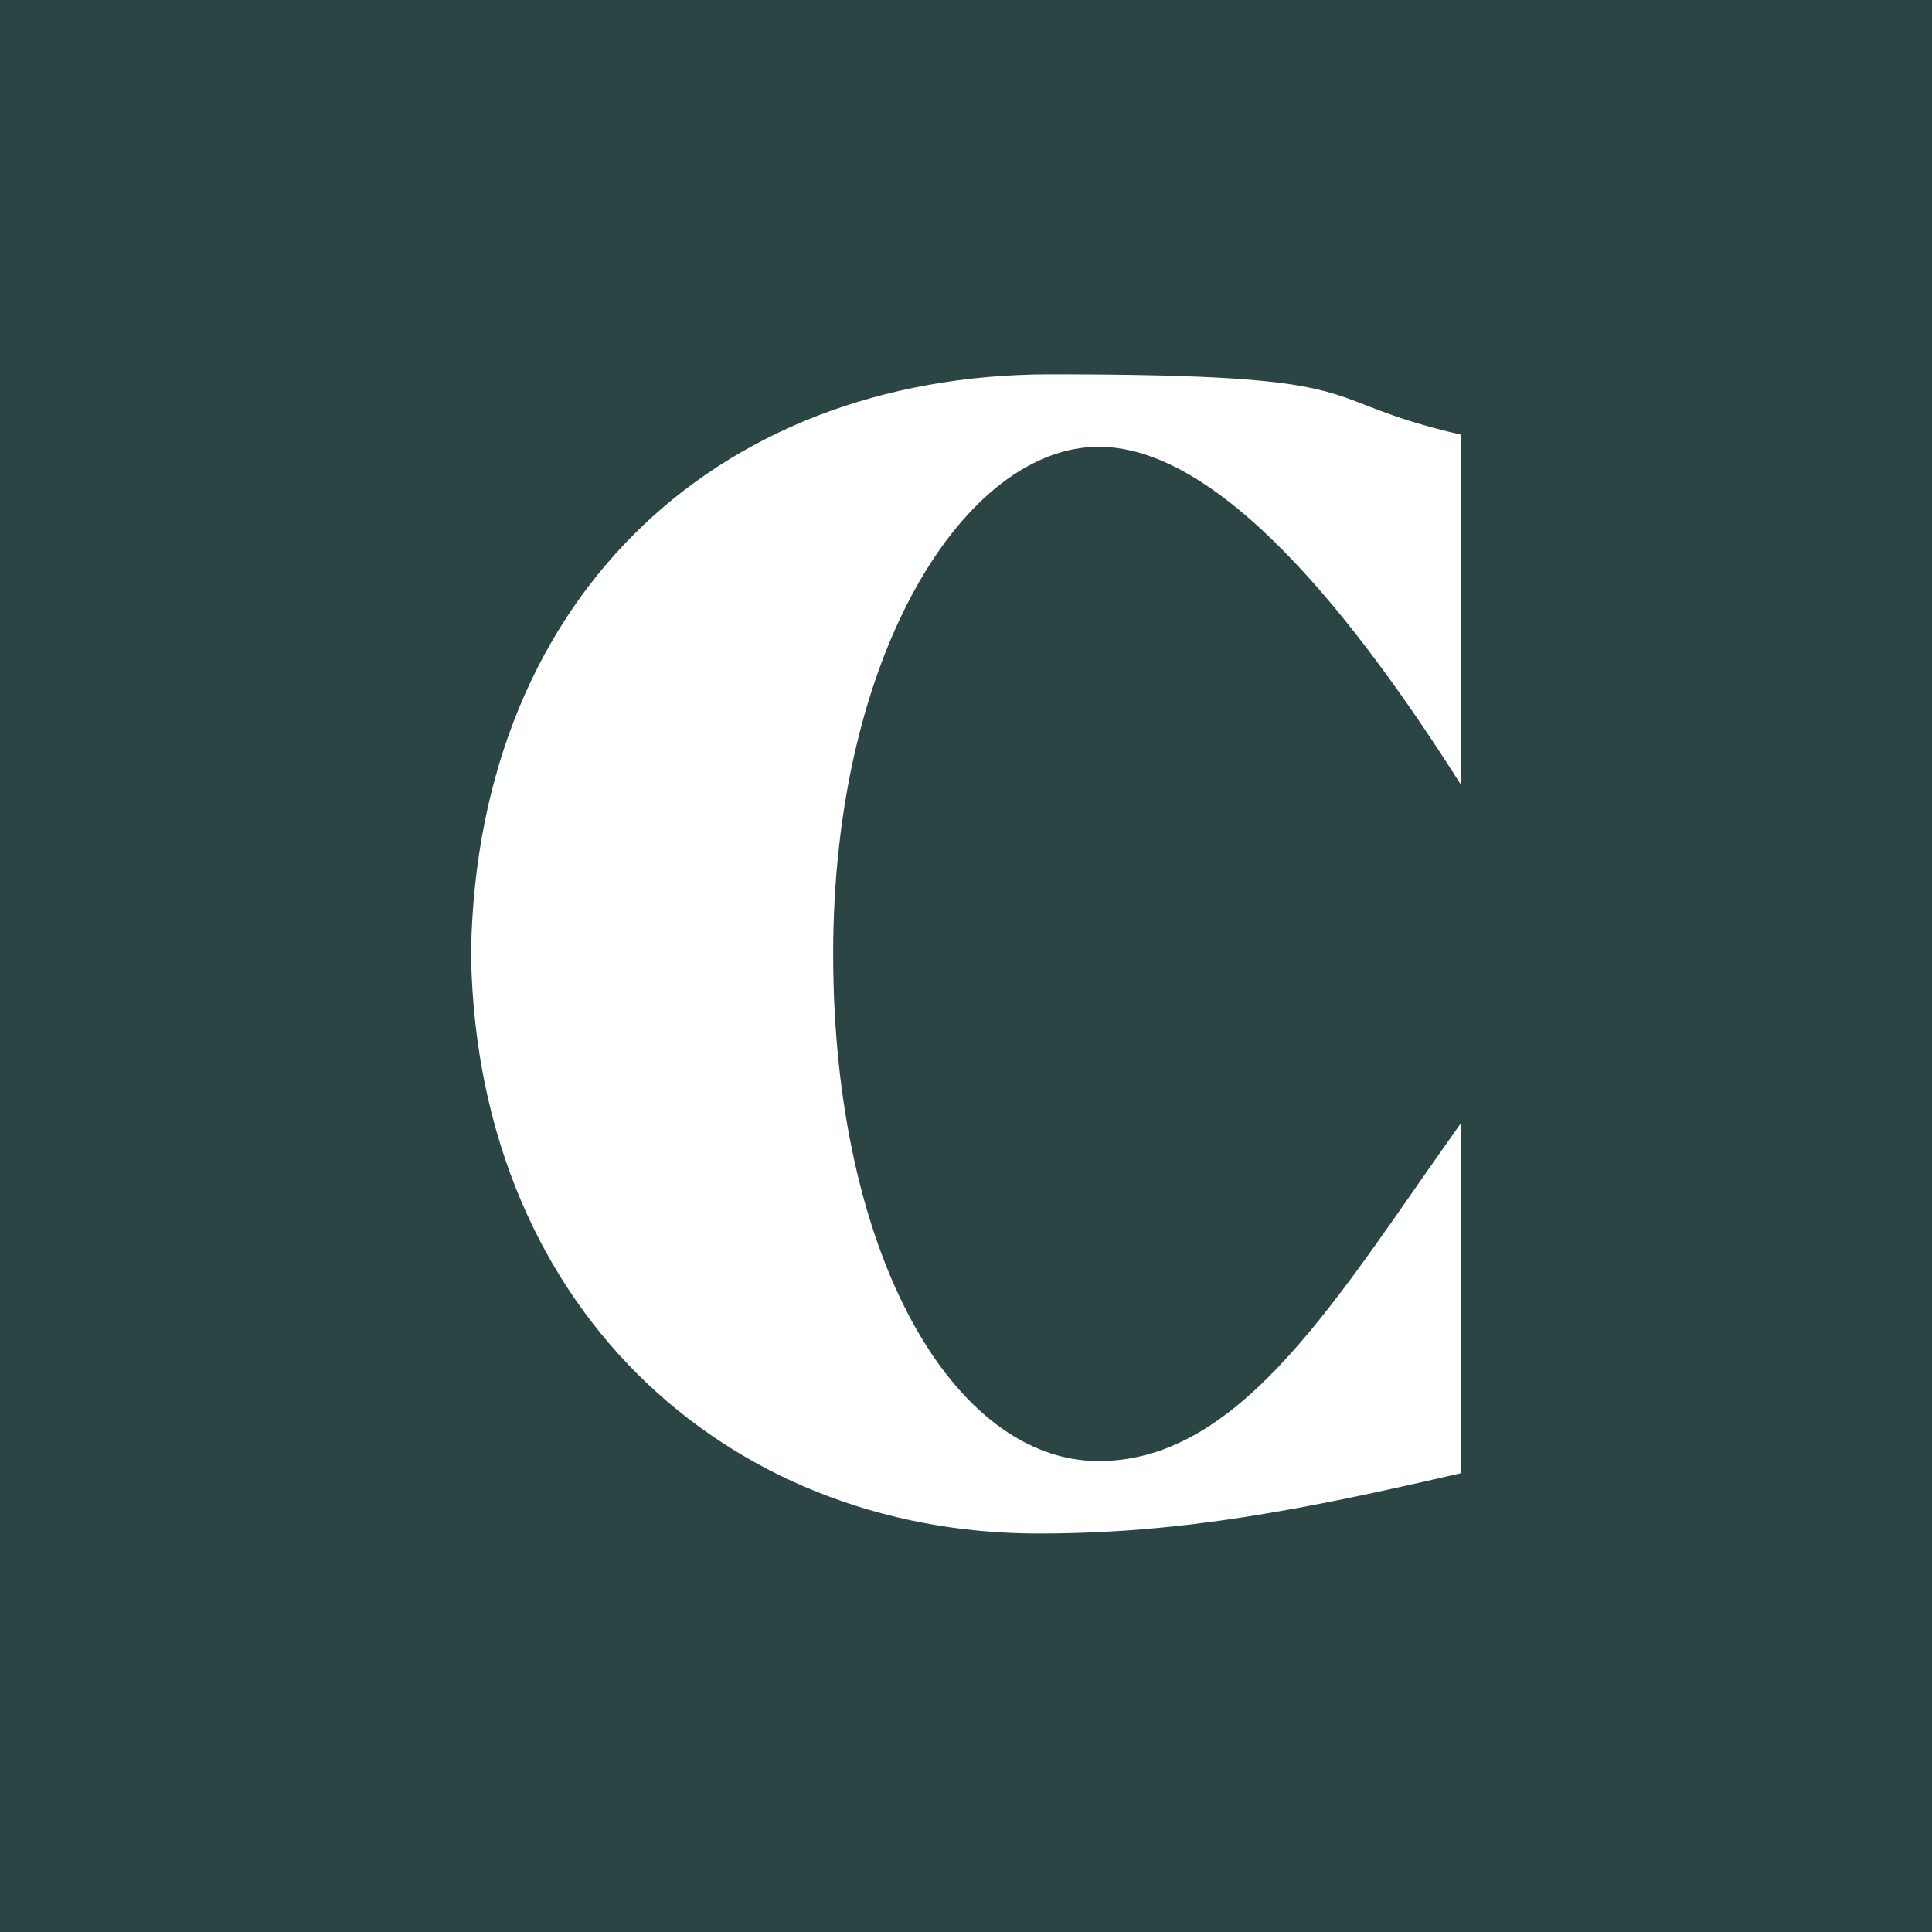 <svg xmlns="http://www.w3.org/2000/svg" version="1.1" xmlns:xlink="http://www.w3.org/1999/xlink" xmlns:svgjs="http://svgjs.dev/svgjs" width="16" height="16"><rect width="100%" height="100%" fill="#808080" stroke="none"/><svg xmlns="http://www.w3.org/2000/svg" version="1.1" viewBox="0 0 16 16">
  <defs>
    <style>
      .cls-1 {
        fill: #2b4545;
      }

      .cls-2 {
        fill: #fff;
      }
    </style>
  </defs>
  <!-- Generator: Adobe Illustrator 28.7.1, SVG Export Plug-In . SVG Version: 1.2.0 Build 142)  -->
  <g>
    <g id="SvgjsG1001">
      <rect class="cls-1" y="0" width="16" height="16"></rect>
      <path class="cls-2" d="M3.9,8c0-3,2-4.9,4.8-4.9s2.1.2,3.4.5v2.9h0c-.7-1.1-1.9-2.8-3-2.8s-2.2,1.7-2.2,4.2,1,4.2,2.2,4.2,2-1.4,3-2.8h0v2.9c-1.3.3-2.3.5-3.5.5-2.6,0-4.7-1.9-4.7-4.9Z"></path>
    </g>
  </g>
</svg><style>@media (prefers-color-scheme: light) { :root { filter: none; } }
@media (prefers-color-scheme: dark) { :root { filter: none; } }
</style></svg>